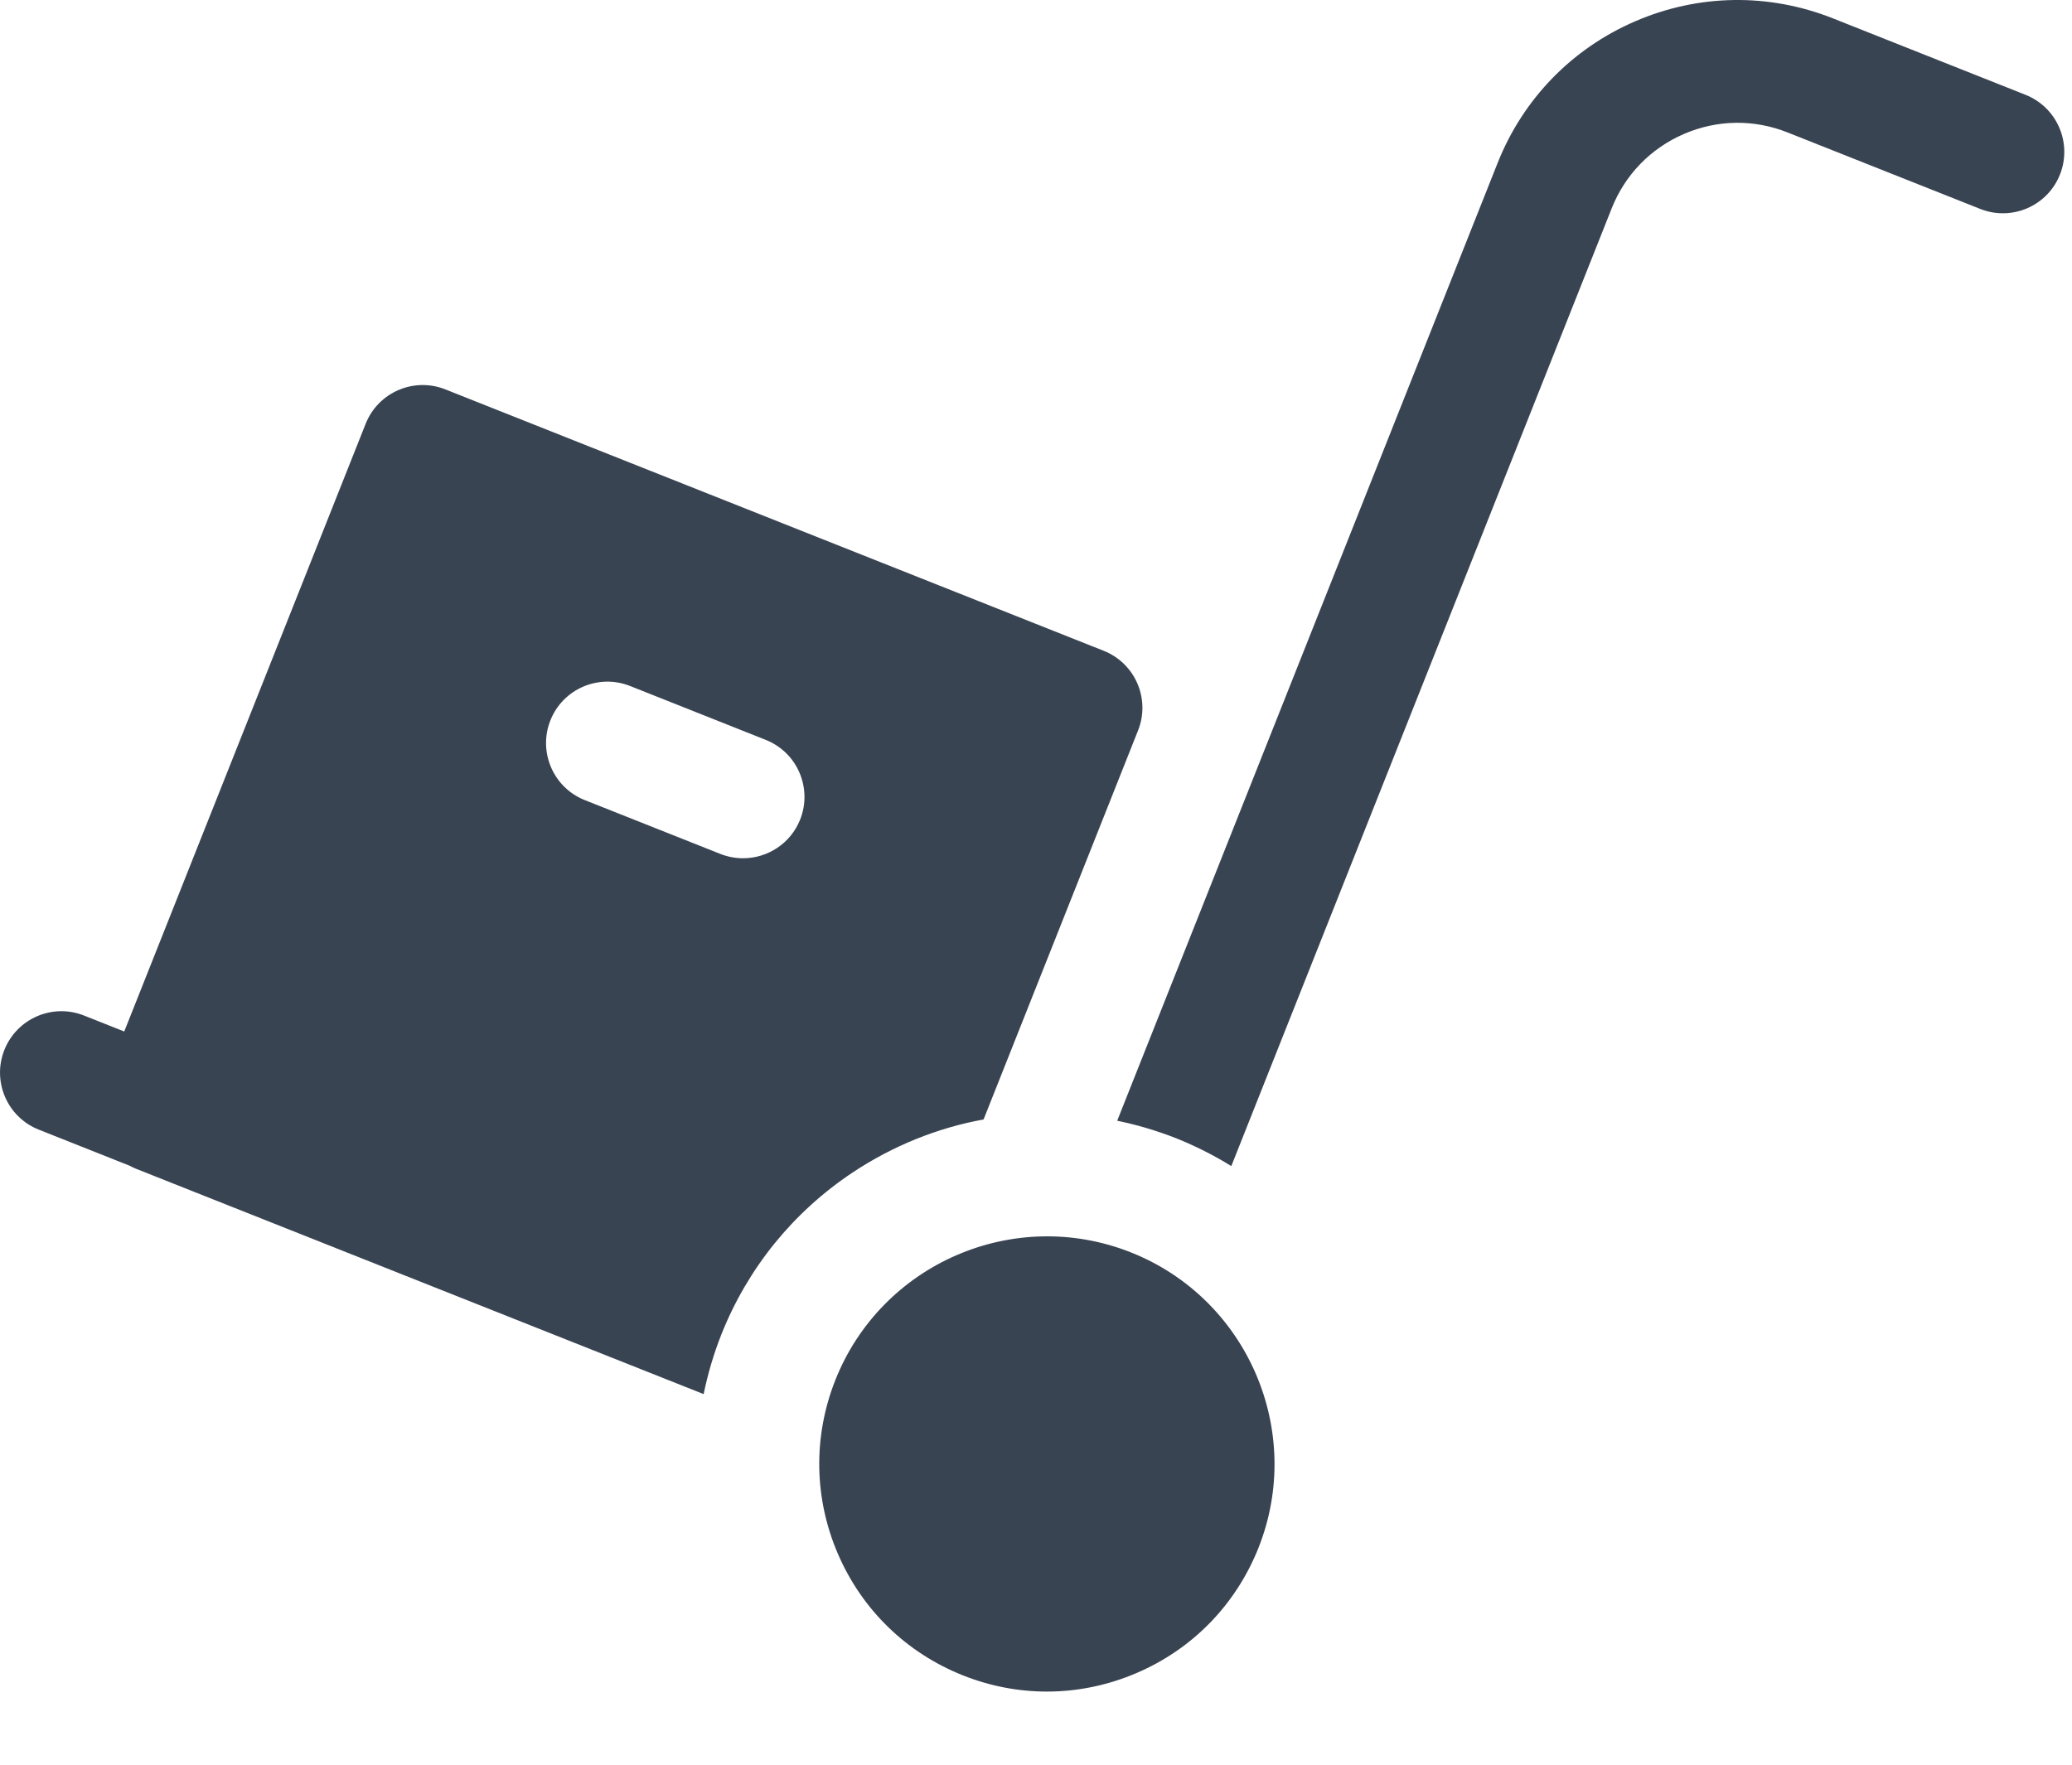<svg width='27' height='23' viewBox='0 0 27 23' fill='none' xmlns='http://www.w3.org/2000/svg'><path d='M26.395 1.236L23.884 0.239C23.049 -0.092 22.134 -0.079 21.309 0.277C20.484 0.633 19.847 1.289 19.515 2.125L14.558 14.607C14.819 14.661 15.076 14.737 15.328 14.836C15.579 14.937 15.819 15.058 16.045 15.198L21.002 2.715C21.176 2.277 21.51 1.933 21.943 1.746C22.376 1.559 22.855 1.552 23.293 1.726L25.804 2.723C26.215 2.886 26.68 2.686 26.843 2.275C27.006 1.864 26.805 1.399 26.395 1.236Z' fill='#394452'/><path d='M14.737 16.323C13.217 15.72 11.49 16.465 10.886 17.985C10.594 18.721 10.606 19.527 10.92 20.255C11.234 20.982 11.812 21.543 12.548 21.836C12.902 21.977 13.273 22.047 13.643 22.047C14.042 22.047 14.44 21.965 14.818 21.802C15.545 21.489 16.106 20.91 16.399 20.174C17.002 18.654 16.257 16.927 14.737 16.323Z' fill='#394452'/><path d='M14.821 8.908C14.737 8.713 14.579 8.56 14.382 8.482L5.803 5.075C5.393 4.912 4.928 5.113 4.765 5.523L1.619 13.444L1.095 13.236C0.685 13.073 0.22 13.274 0.057 13.684C-0.106 14.095 0.094 14.56 0.505 14.723L1.688 15.193C1.714 15.207 1.742 15.22 1.77 15.232L9.169 18.17C9.223 17.908 9.299 17.648 9.399 17.395C9.743 16.528 10.335 15.798 11.11 15.282C11.632 14.935 12.211 14.701 12.817 14.59L14.83 9.52C14.909 9.323 14.905 9.103 14.821 8.908ZM10.427 10.681C10.302 10.995 10.001 11.186 9.683 11.186C9.585 11.186 9.485 11.168 9.388 11.13L7.62 10.428C7.21 10.265 7.009 9.8 7.172 9.389C7.335 8.978 7.8 8.778 8.211 8.941L9.978 9.643C10.389 9.806 10.589 10.271 10.427 10.681Z' fill='#394452'/></svg>
